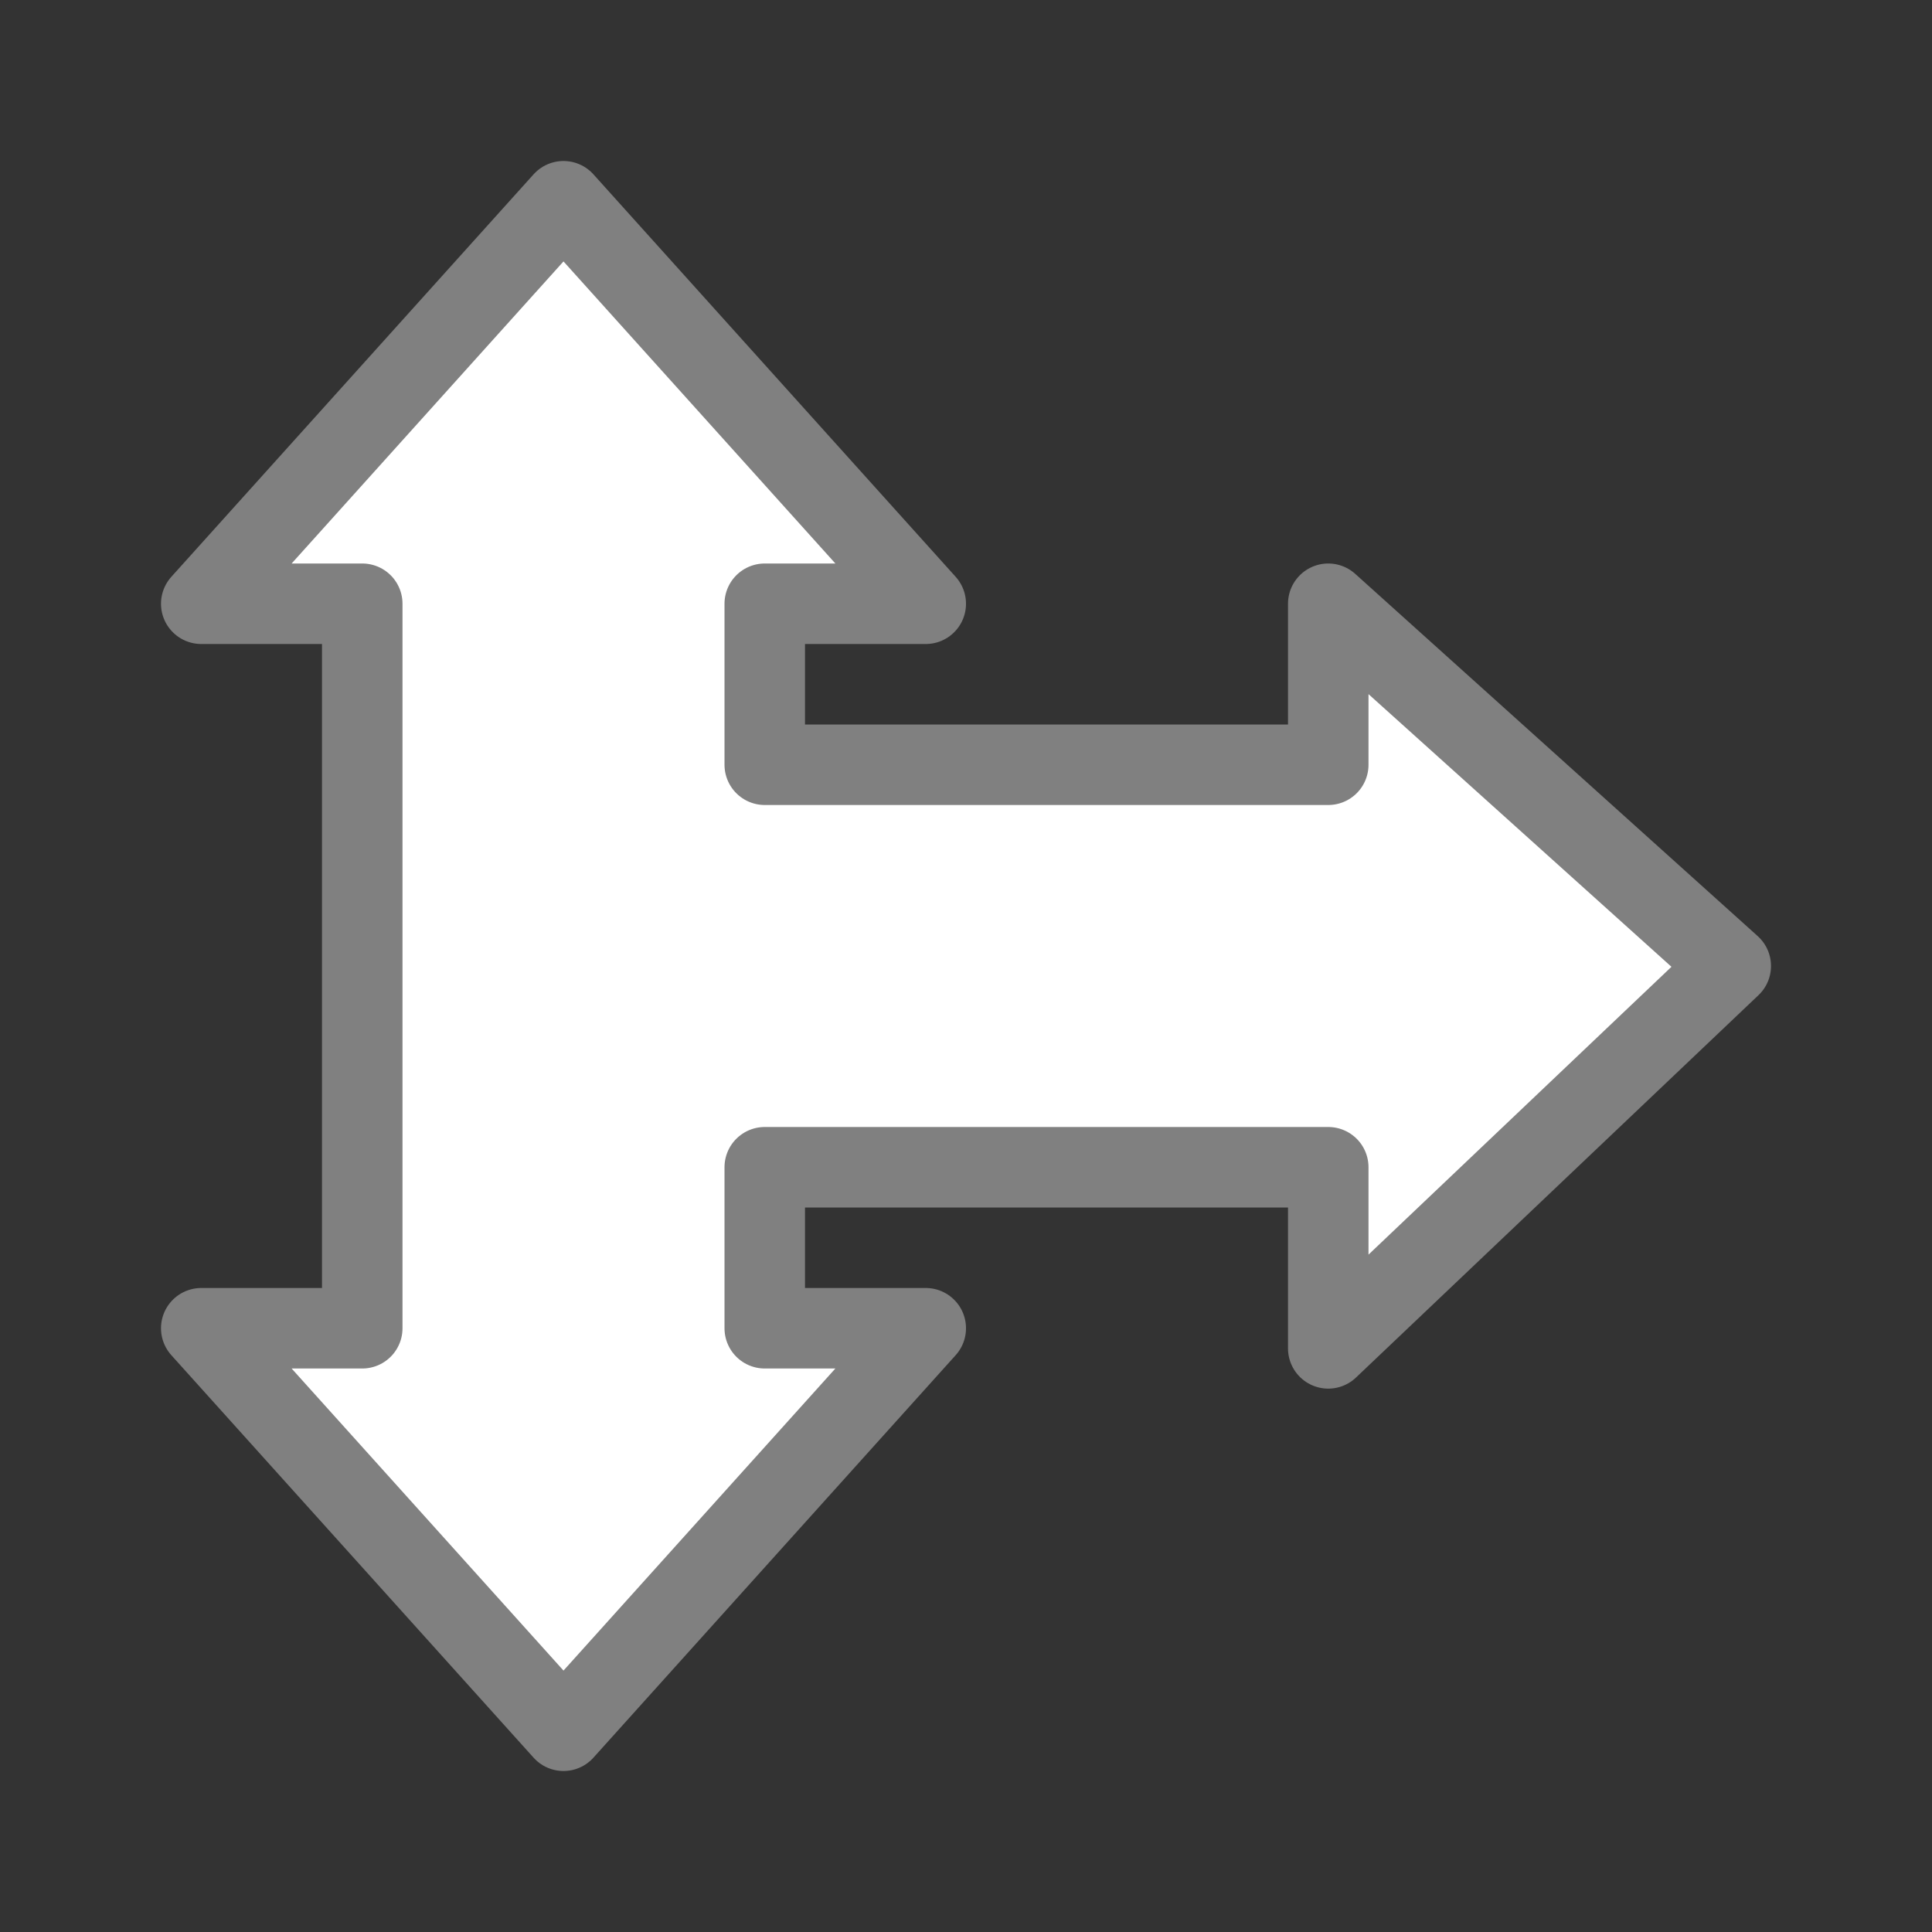 <svg viewBox="0 0 24 24" xmlns="http://www.w3.org/2000/svg"><rect x="0" y="0" width="24" height="24" fill="#333333" stroke="none"/><path d="m7 2.5-4.5 5h2v9h-2l4.5 5 4.5-5h-2l-0-2h7l0 2.25 5-4.75-5-4.5v2h-7v-2h2z" fill="#fff" stroke="#808080" stroke-linecap="round" stroke-linejoin="round"/></svg>
